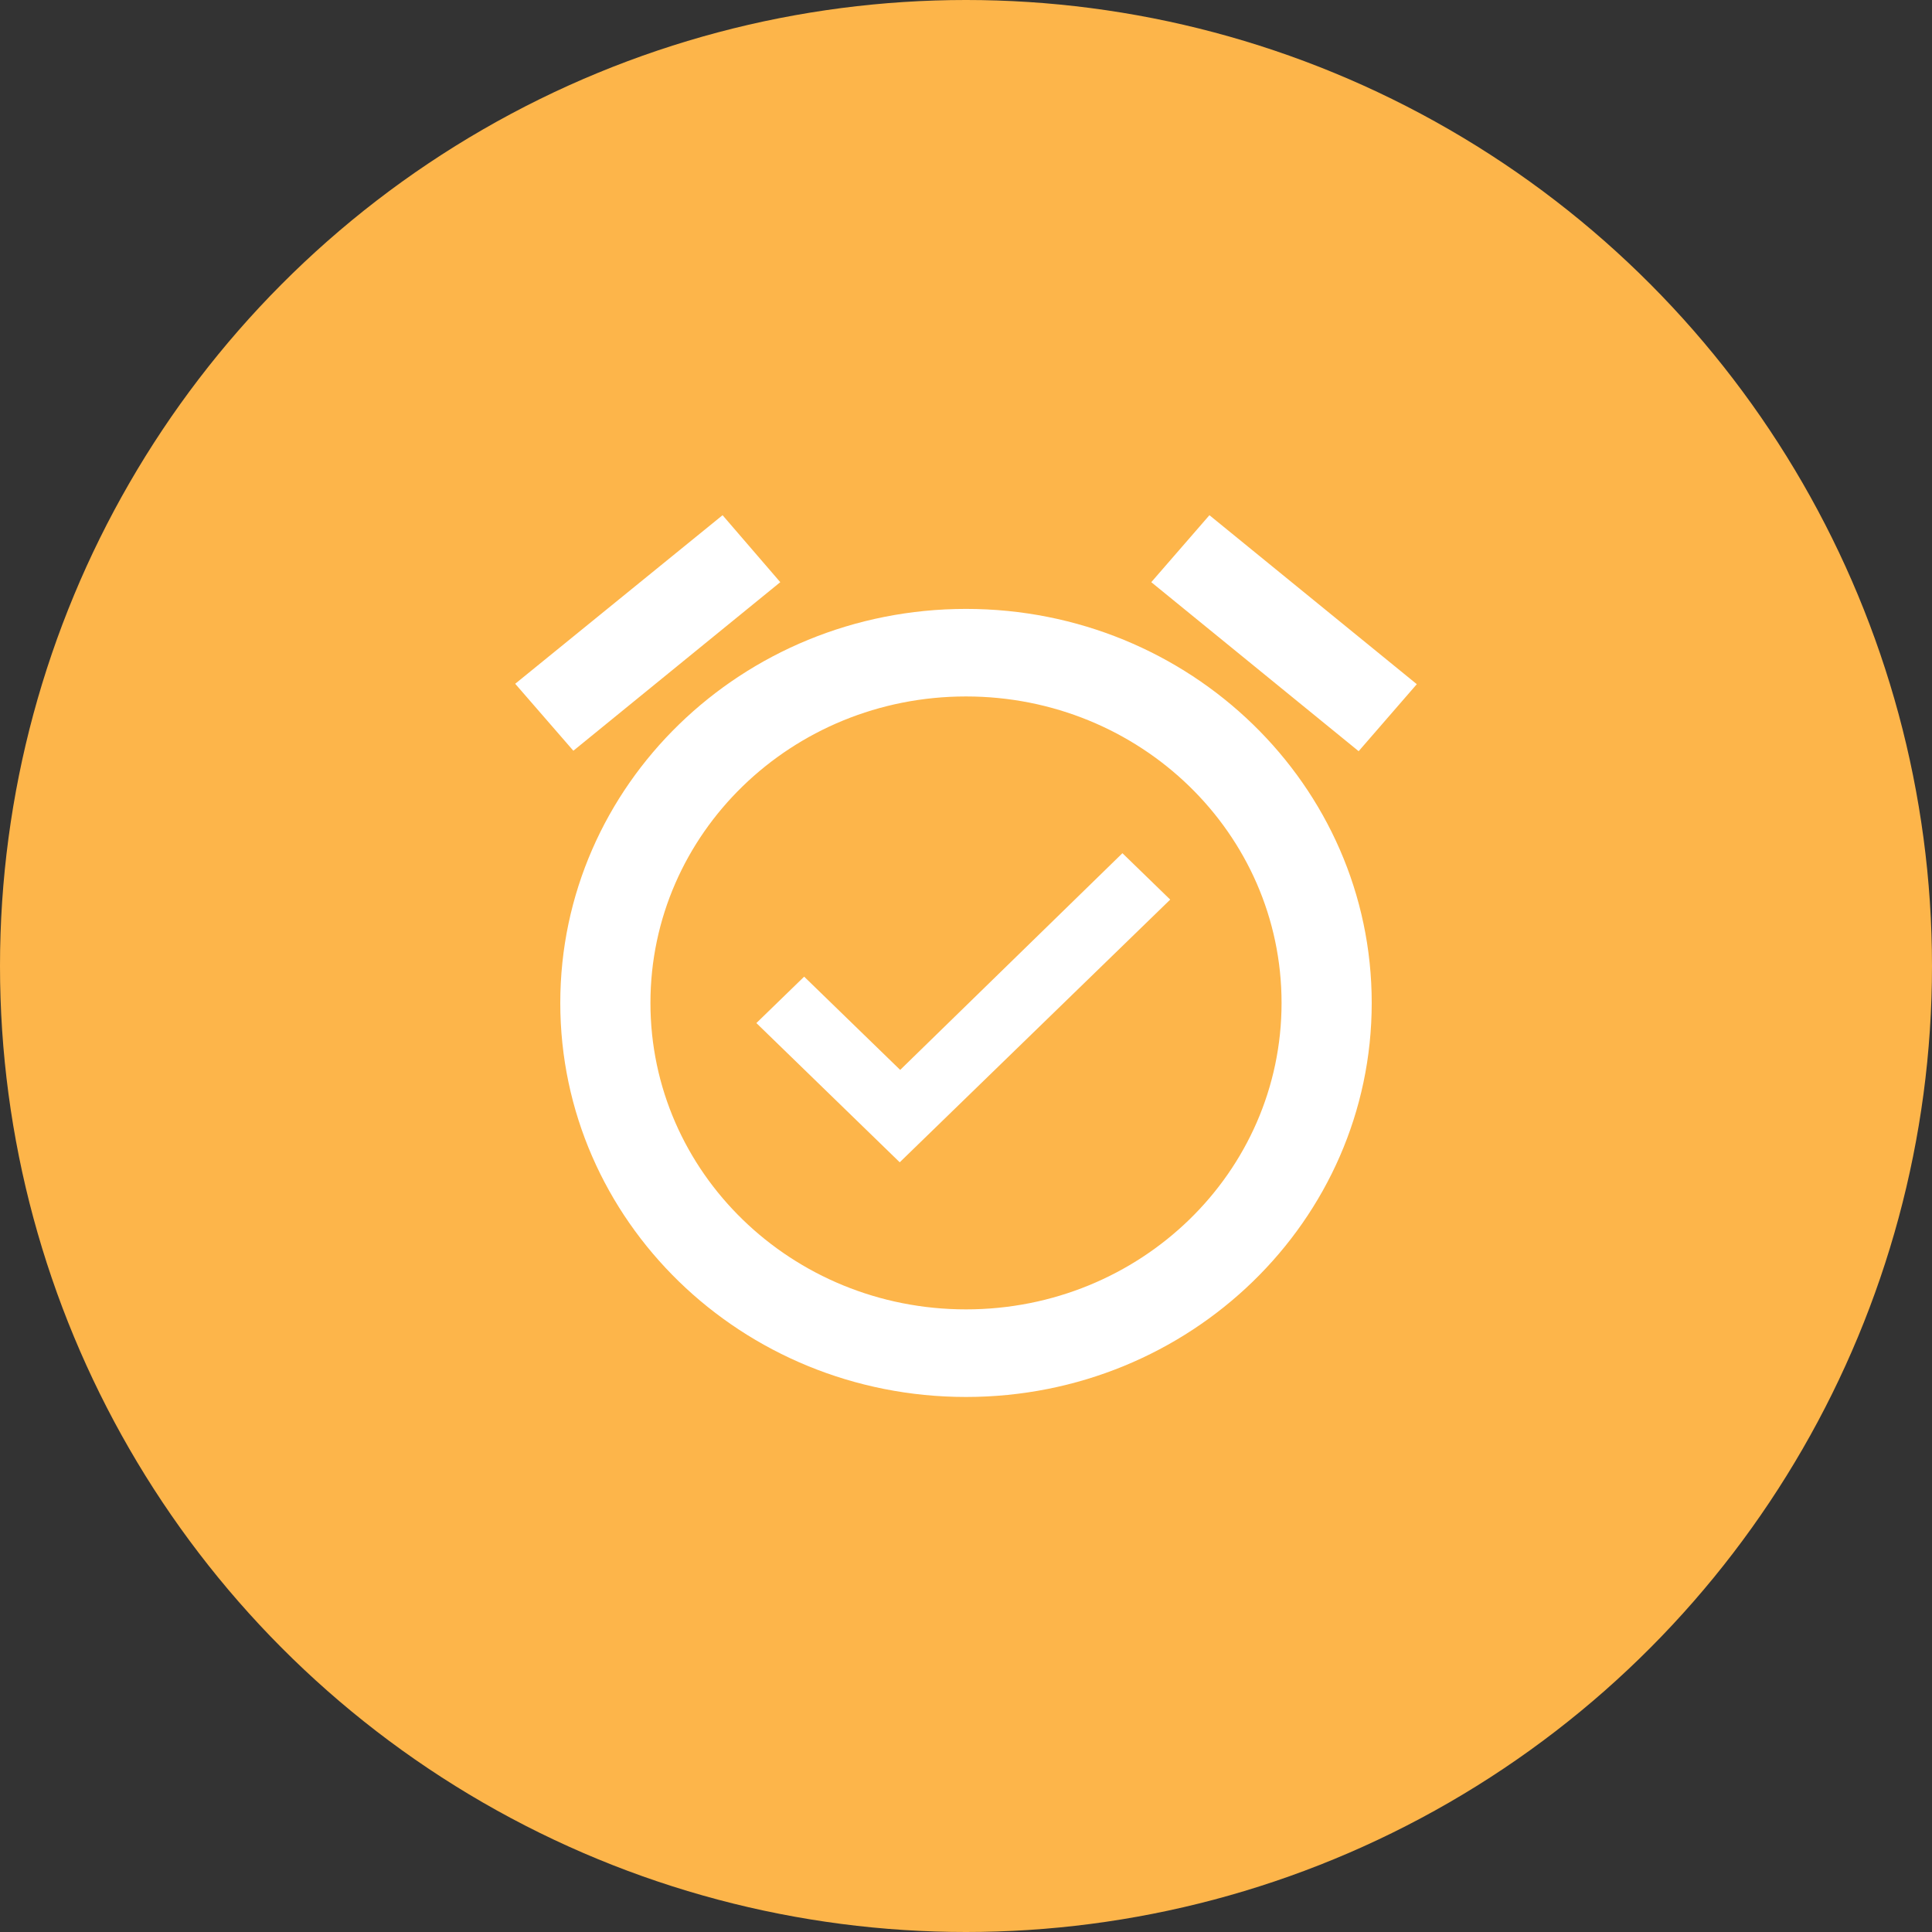 <svg width="60" height="60" viewBox="0 0 60 60" fill="none" xmlns="http://www.w3.org/2000/svg">
<rect x="0" y="0" width="60" height="60" fill="#333333" stroke="none"/>
<circle cx="30" cy="30" r="30" fill="#FDB54A"/>
<path d="M44 21.248L37.56 16L35.754 18.08L42.194 23.329L44 21.248ZM24.232 18.08L22.44 16L16 21.235L17.806 23.315L24.232 18.08ZM30 18.91C23.042 18.91 17.4 24.389 17.4 31.147C17.4 37.904 23.028 43.384 30 43.384C36.958 43.384 42.6 37.904 42.6 31.147C42.6 24.389 36.958 18.91 30 18.91ZM30 40.664C24.582 40.664 20.2 36.409 20.2 31.147C20.2 25.885 24.582 21.629 30 21.629C35.418 21.629 39.8 25.885 39.8 31.147C39.8 36.409 35.418 40.664 30 40.664ZM27.956 33.227L24.974 30.331L23.49 31.772L27.942 36.096L36.342 27.938L34.858 26.497L27.956 33.227Z" fill="white"/>
</svg>
